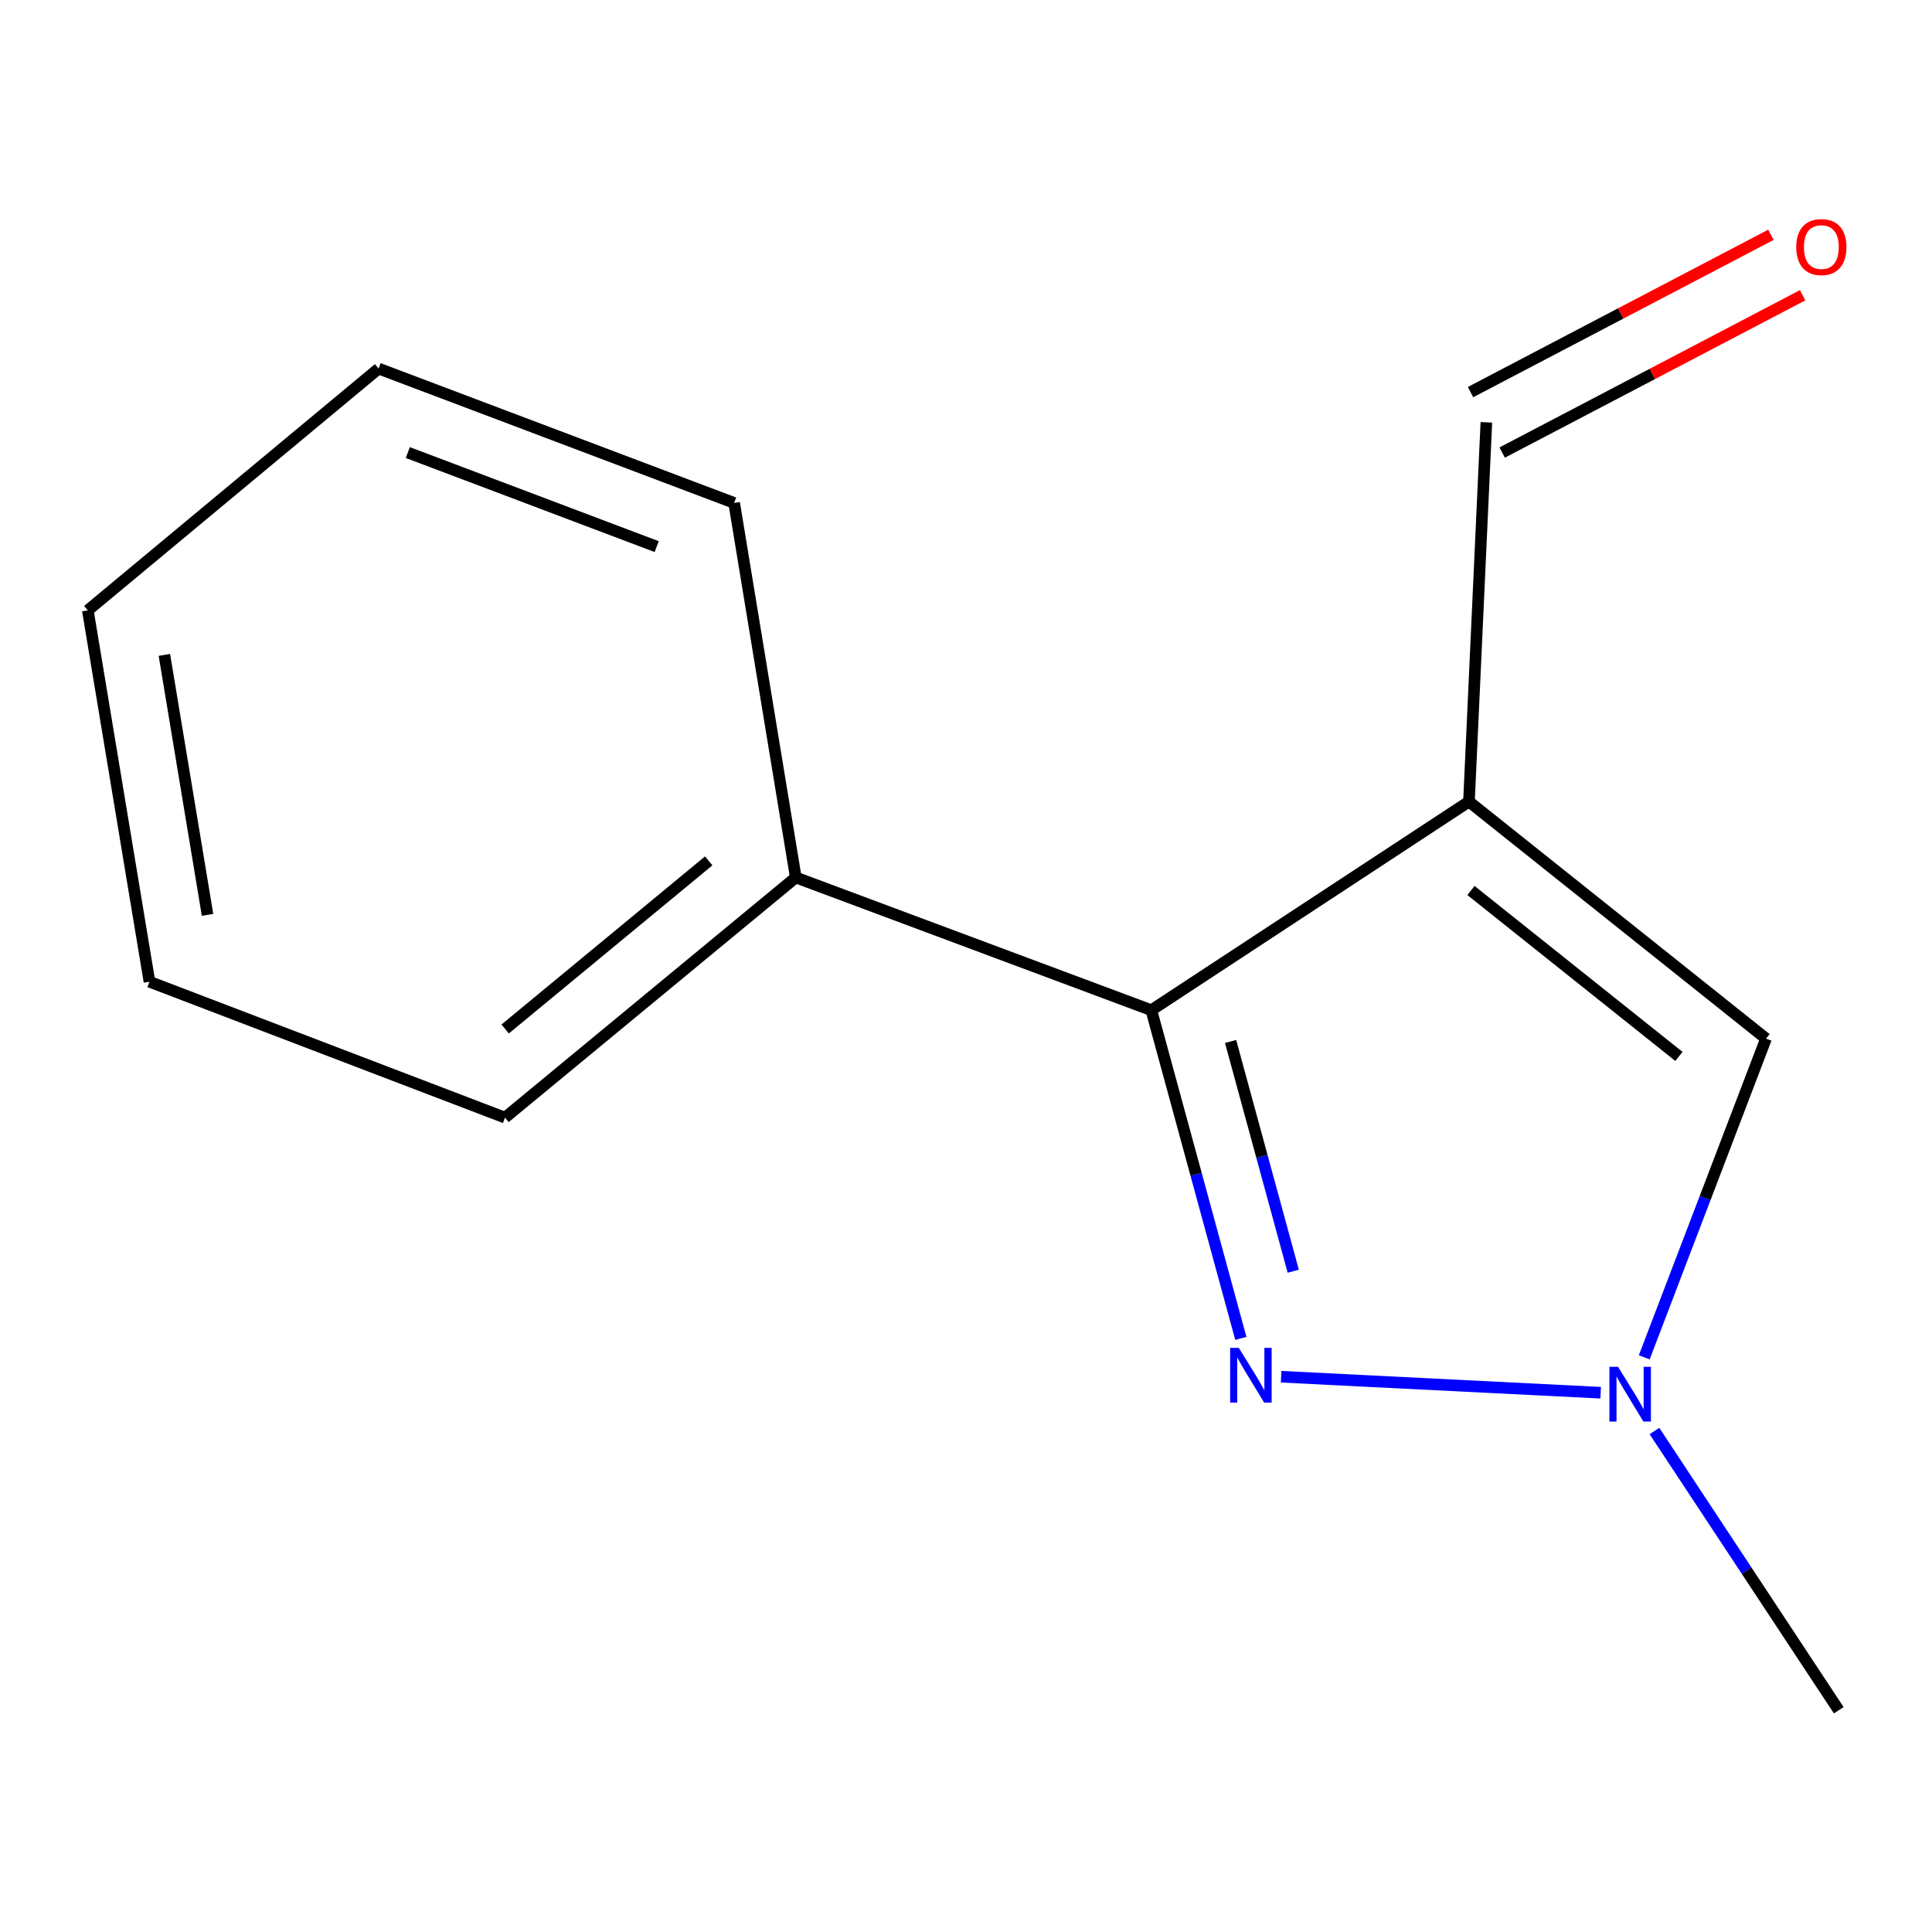<?xml version='1.0' encoding='iso-8859-1'?>
<svg version='1.1' baseProfile='full'
              xmlns='http://www.w3.org/2000/svg'
                      xmlns:rdkit='http://www.rdkit.org/xml'
                      xmlns:xlink='http://www.w3.org/1999/xlink'
                  xml:space='preserve'
width='1000px' height='1000px' viewBox='0 0 1000 1000'>
<!-- END OF HEADER -->
<rect style='opacity:1.0;fill:#FFFFFF;stroke:none' width='1000' height='1000' x='0' y='0'> </rect>
<path class='bond-1' d='M 760.33,414.907 L 595.926,522.875' style='fill:none;fill-rule:evenodd;stroke:#000000;stroke-width:6px;stroke-linecap:butt;stroke-linejoin:miter;stroke-opacity:1' />
<path class='bond-3' d='M 760.33,414.907 L 914.097,537.592' style='fill:none;fill-rule:evenodd;stroke:#000000;stroke-width:6px;stroke-linecap:butt;stroke-linejoin:miter;stroke-opacity:1' />
<path class='bond-3' d='M 761.366,460.921 L 869.003,546.8' style='fill:none;fill-rule:evenodd;stroke:#000000;stroke-width:6px;stroke-linecap:butt;stroke-linejoin:miter;stroke-opacity:1' />
<path class='bond-4' d='M 760.33,414.907 L 769.337,218.596' style='fill:none;fill-rule:evenodd;stroke:#000000;stroke-width:6px;stroke-linecap:butt;stroke-linejoin:miter;stroke-opacity:1' />
<path class='bond-0' d='M 642.259,692.751 L 619.093,607.813' style='fill:none;fill-rule:evenodd;stroke:#0000FF;stroke-width:6px;stroke-linecap:butt;stroke-linejoin:miter;stroke-opacity:1' />
<path class='bond-0' d='M 619.093,607.813 L 595.926,522.875' style='fill:none;fill-rule:evenodd;stroke:#000000;stroke-width:6px;stroke-linecap:butt;stroke-linejoin:miter;stroke-opacity:1' />
<path class='bond-0' d='M 669.386,657.976 L 653.17,598.519' style='fill:none;fill-rule:evenodd;stroke:#0000FF;stroke-width:6px;stroke-linecap:butt;stroke-linejoin:miter;stroke-opacity:1' />
<path class='bond-0' d='M 653.17,598.519 L 636.953,539.062' style='fill:none;fill-rule:evenodd;stroke:#000000;stroke-width:6px;stroke-linecap:butt;stroke-linejoin:miter;stroke-opacity:1' />
<path class='bond-13' d='M 663.111,712.591 L 828.506,720.874' style='fill:none;fill-rule:evenodd;stroke:#0000FF;stroke-width:6px;stroke-linecap:butt;stroke-linejoin:miter;stroke-opacity:1' />
<path class='bond-5' d='M 595.926,522.875 L 411.899,454.174' style='fill:none;fill-rule:evenodd;stroke:#000000;stroke-width:6px;stroke-linecap:butt;stroke-linejoin:miter;stroke-opacity:1' />
<path class='bond-2' d='M 851.061,702.553 L 882.579,620.072' style='fill:none;fill-rule:evenodd;stroke:#0000FF;stroke-width:6px;stroke-linecap:butt;stroke-linejoin:miter;stroke-opacity:1' />
<path class='bond-2' d='M 882.579,620.072 L 914.097,537.592' style='fill:none;fill-rule:evenodd;stroke:#000000;stroke-width:6px;stroke-linecap:butt;stroke-linejoin:miter;stroke-opacity:1' />
<path class='bond-7' d='M 856.348,740.698 L 904.041,812.958' style='fill:none;fill-rule:evenodd;stroke:#0000FF;stroke-width:6px;stroke-linecap:butt;stroke-linejoin:miter;stroke-opacity:1' />
<path class='bond-7' d='M 904.041,812.958 L 951.735,885.218' style='fill:none;fill-rule:evenodd;stroke:#000000;stroke-width:6px;stroke-linecap:butt;stroke-linejoin:miter;stroke-opacity:1' />
<path class='bond-6' d='M 777.53,234.242 L 855.279,193.529' style='fill:none;fill-rule:evenodd;stroke:#000000;stroke-width:6px;stroke-linecap:butt;stroke-linejoin:miter;stroke-opacity:1' />
<path class='bond-6' d='M 855.279,193.529 L 933.027,152.815' style='fill:none;fill-rule:evenodd;stroke:#FF0000;stroke-width:6px;stroke-linecap:butt;stroke-linejoin:miter;stroke-opacity:1' />
<path class='bond-6' d='M 761.144,202.951 L 838.893,162.237' style='fill:none;fill-rule:evenodd;stroke:#000000;stroke-width:6px;stroke-linecap:butt;stroke-linejoin:miter;stroke-opacity:1' />
<path class='bond-6' d='M 838.893,162.237 L 916.642,121.524' style='fill:none;fill-rule:evenodd;stroke:#FF0000;stroke-width:6px;stroke-linecap:butt;stroke-linejoin:miter;stroke-opacity:1' />
<path class='bond-8' d='M 411.899,454.174 L 261.389,578.487' style='fill:none;fill-rule:evenodd;stroke:#000000;stroke-width:6px;stroke-linecap:butt;stroke-linejoin:miter;stroke-opacity:1' />
<path class='bond-8' d='M 366.829,445.587 L 261.472,532.606' style='fill:none;fill-rule:evenodd;stroke:#000000;stroke-width:6px;stroke-linecap:butt;stroke-linejoin:miter;stroke-opacity:1' />
<path class='bond-9' d='M 411.899,454.174 L 379.992,260.316' style='fill:none;fill-rule:evenodd;stroke:#000000;stroke-width:6px;stroke-linecap:butt;stroke-linejoin:miter;stroke-opacity:1' />
<path class='bond-11' d='M 261.389,578.487 L 77.362,508.138' style='fill:none;fill-rule:evenodd;stroke:#000000;stroke-width:6px;stroke-linecap:butt;stroke-linejoin:miter;stroke-opacity:1' />
<path class='bond-10' d='M 379.992,260.316 L 195.965,190.771' style='fill:none;fill-rule:evenodd;stroke:#000000;stroke-width:6px;stroke-linecap:butt;stroke-linejoin:miter;stroke-opacity:1' />
<path class='bond-10' d='M 339.901,282.925 L 211.082,234.244' style='fill:none;fill-rule:evenodd;stroke:#000000;stroke-width:6px;stroke-linecap:butt;stroke-linejoin:miter;stroke-opacity:1' />
<path class='bond-12' d='M 195.965,190.771 L 45.455,315.928' style='fill:none;fill-rule:evenodd;stroke:#000000;stroke-width:6px;stroke-linecap:butt;stroke-linejoin:miter;stroke-opacity:1' />
<path class='bond-14' d='M 77.362,508.138 L 45.455,315.928' style='fill:none;fill-rule:evenodd;stroke:#000000;stroke-width:6px;stroke-linecap:butt;stroke-linejoin:miter;stroke-opacity:1' />
<path class='bond-14' d='M 107.421,473.522 L 85.086,338.975' style='fill:none;fill-rule:evenodd;stroke:#000000;stroke-width:6px;stroke-linecap:butt;stroke-linejoin:miter;stroke-opacity:1' />
<path  class='atom-1' d='M 641.197 697.647
L 650.477 712.647
Q 651.397 714.127, 652.877 716.807
Q 654.357 719.487, 654.437 719.647
L 654.437 697.647
L 658.197 697.647
L 658.197 725.967
L 654.317 725.967
L 644.357 709.567
Q 643.197 707.647, 641.957 705.447
Q 640.757 703.247, 640.397 702.567
L 640.397 725.967
L 636.717 725.967
L 636.717 697.647
L 641.197 697.647
' fill='#0000FF'/>
<path  class='atom-3' d='M 837.508 707.479
L 846.788 722.479
Q 847.708 723.959, 849.188 726.639
Q 850.668 729.319, 850.748 729.479
L 850.748 707.479
L 854.508 707.479
L 854.508 735.799
L 850.628 735.799
L 840.668 719.399
Q 839.508 717.479, 838.268 715.279
Q 837.068 713.079, 836.708 712.399
L 836.708 735.799
L 833.028 735.799
L 833.028 707.479
L 837.508 707.479
' fill='#0000FF'/>
<path  class='atom-7' d='M 929.728 127.88
Q 929.728 121.08, 933.088 117.28
Q 936.448 113.48, 942.728 113.48
Q 949.008 113.48, 952.368 117.28
Q 955.728 121.08, 955.728 127.88
Q 955.728 134.76, 952.328 138.68
Q 948.928 142.56, 942.728 142.56
Q 936.488 142.56, 933.088 138.68
Q 929.728 134.8, 929.728 127.88
M 942.728 139.36
Q 947.048 139.36, 949.368 136.48
Q 951.728 133.56, 951.728 127.88
Q 951.728 122.32, 949.368 119.52
Q 947.048 116.68, 942.728 116.68
Q 938.408 116.68, 936.048 119.48
Q 933.728 122.28, 933.728 127.88
Q 933.728 133.6, 936.048 136.48
Q 938.408 139.36, 942.728 139.36
' fill='#FF0000'/>
</svg>
